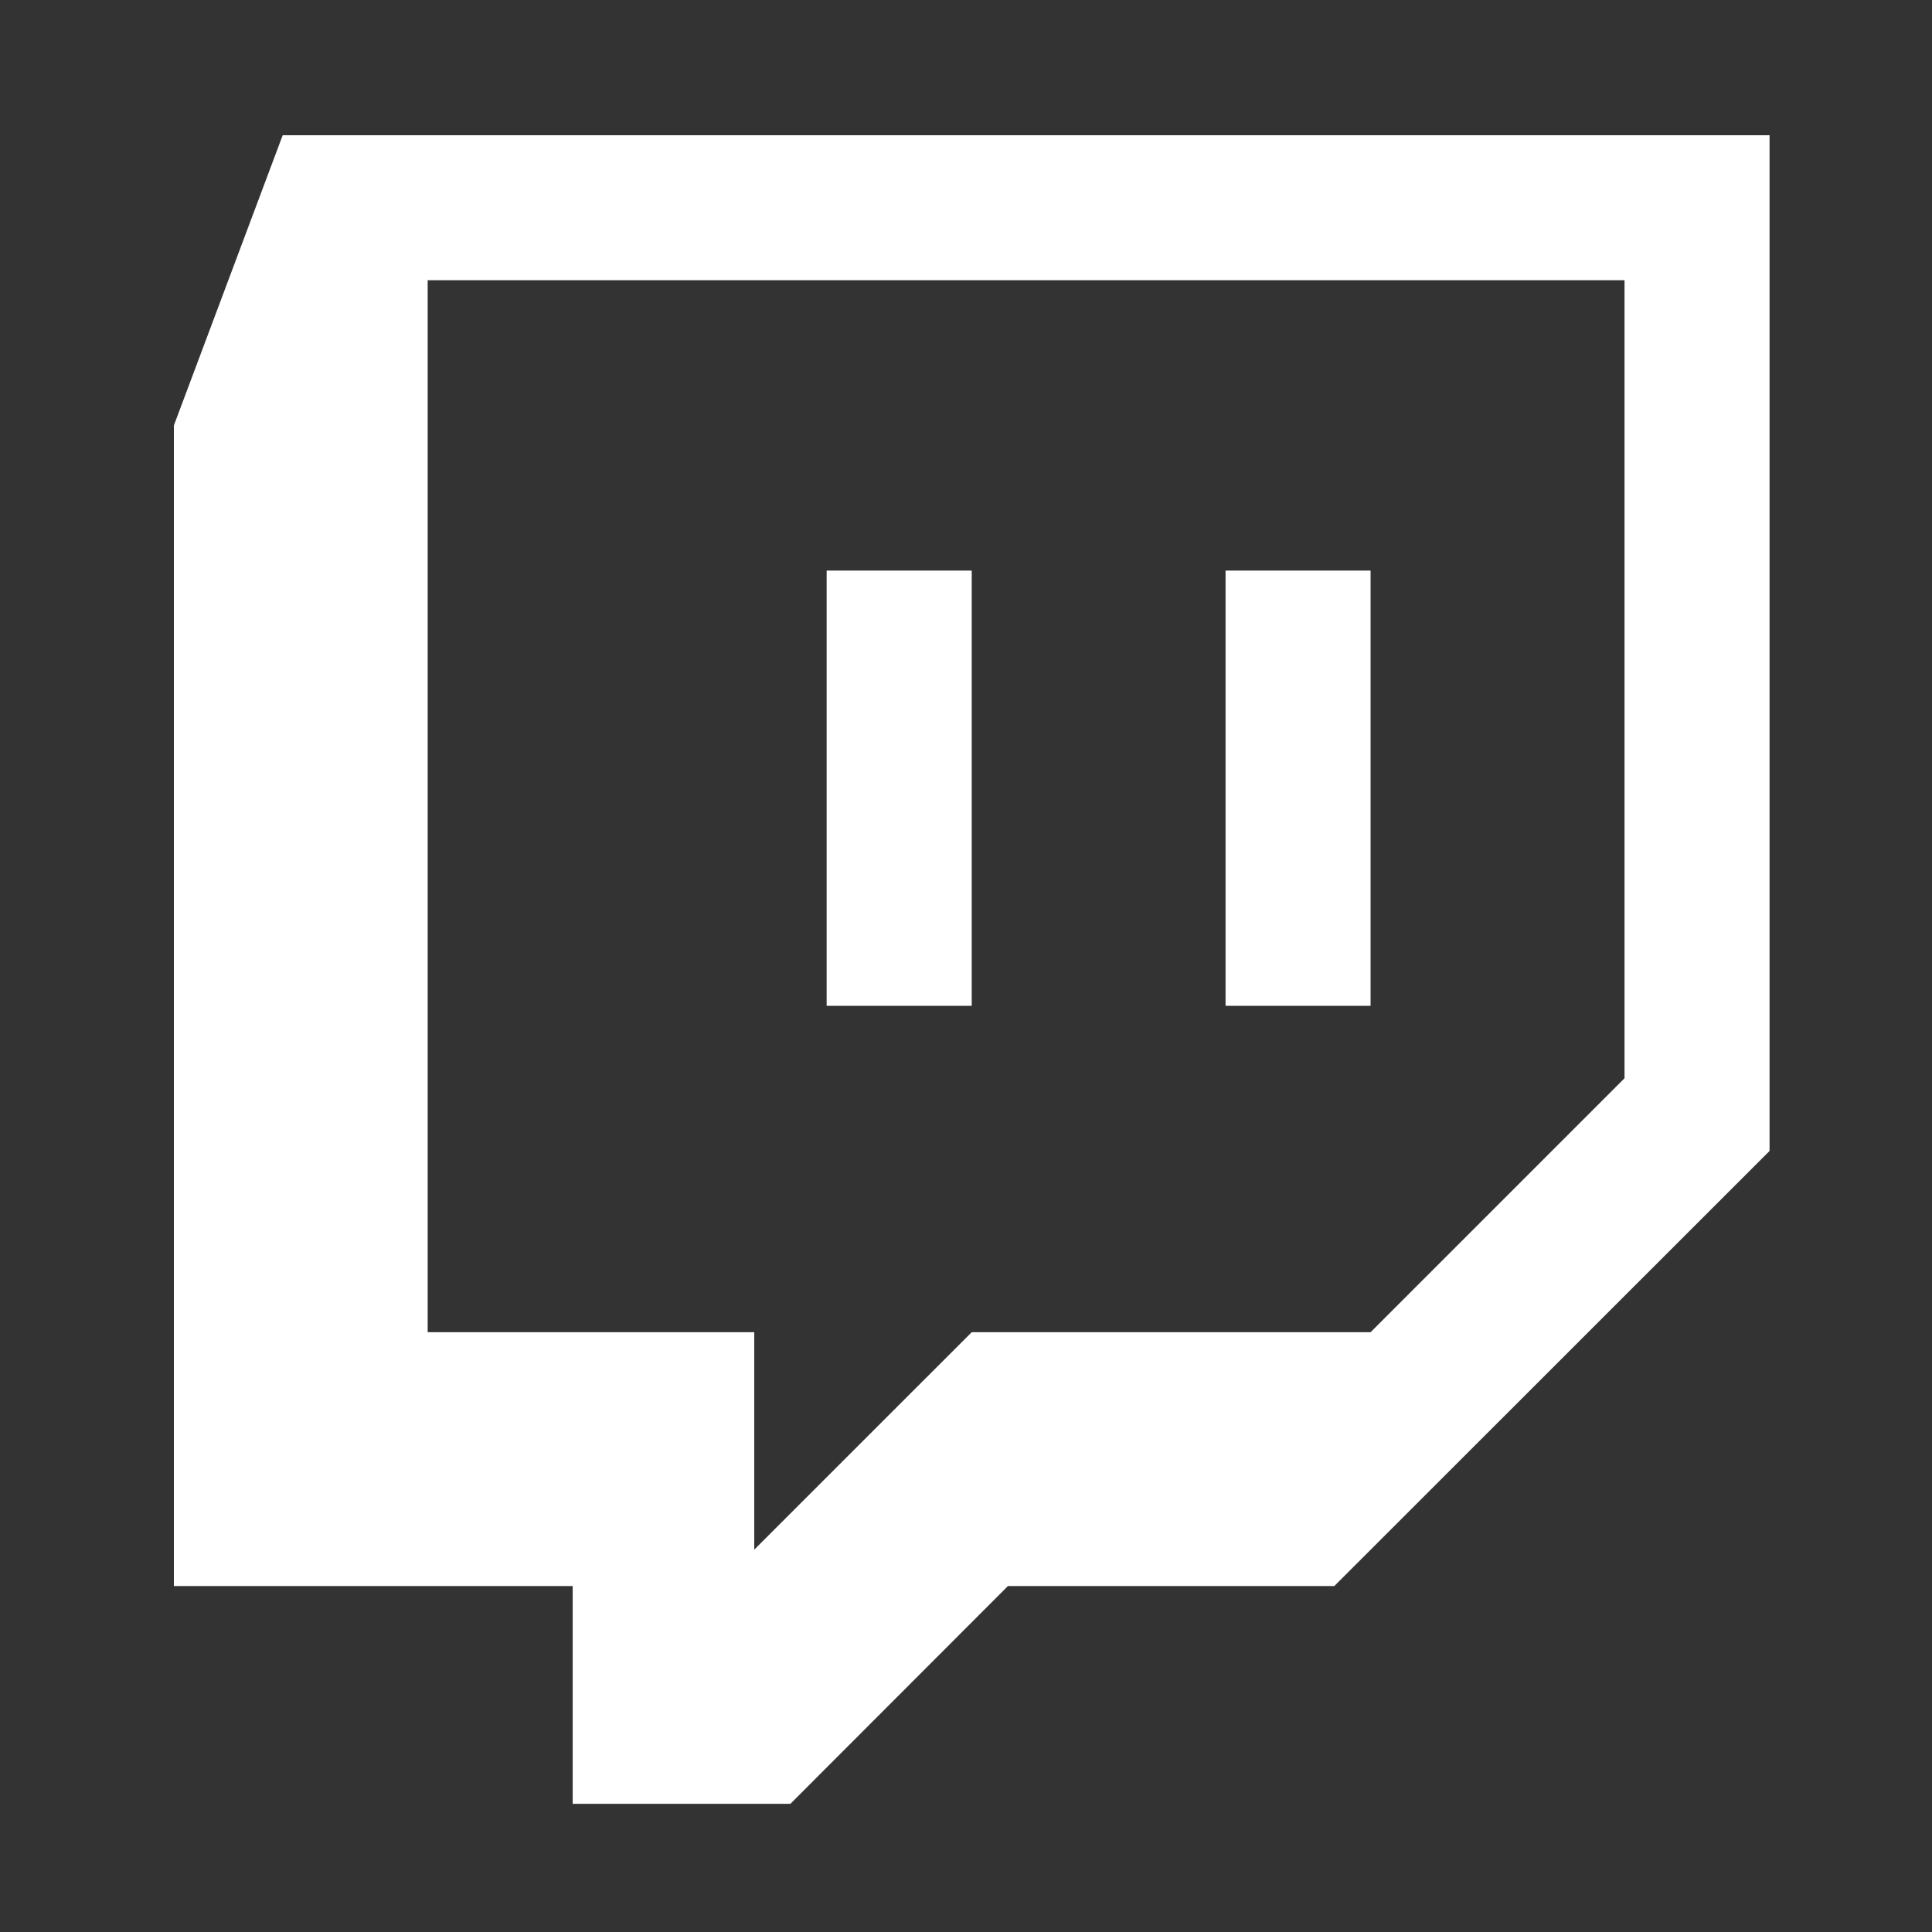 <svg width="100" height="100" viewBox="0 0 100 100" fill="none" xmlns="http://www.w3.org/2000/svg">
<rect x="0" y="0" width="100" height="100" fill="#333333" stroke="none"/>
<path d="M14.632 7L9 22.02V82.093H29.642V93.364H40.912L52.171 82.093H69.064L91.592 59.573V7H14.632ZM22.136 14.505H84.085V55.81L70.941 68.955H50.296L39.04 80.21V68.955H22.136V14.505ZM42.787 52.06H50.296V29.533H42.787V52.06ZM63.434 52.06H70.941V29.533H63.434V52.06Z" fill="white"/>
</svg>

